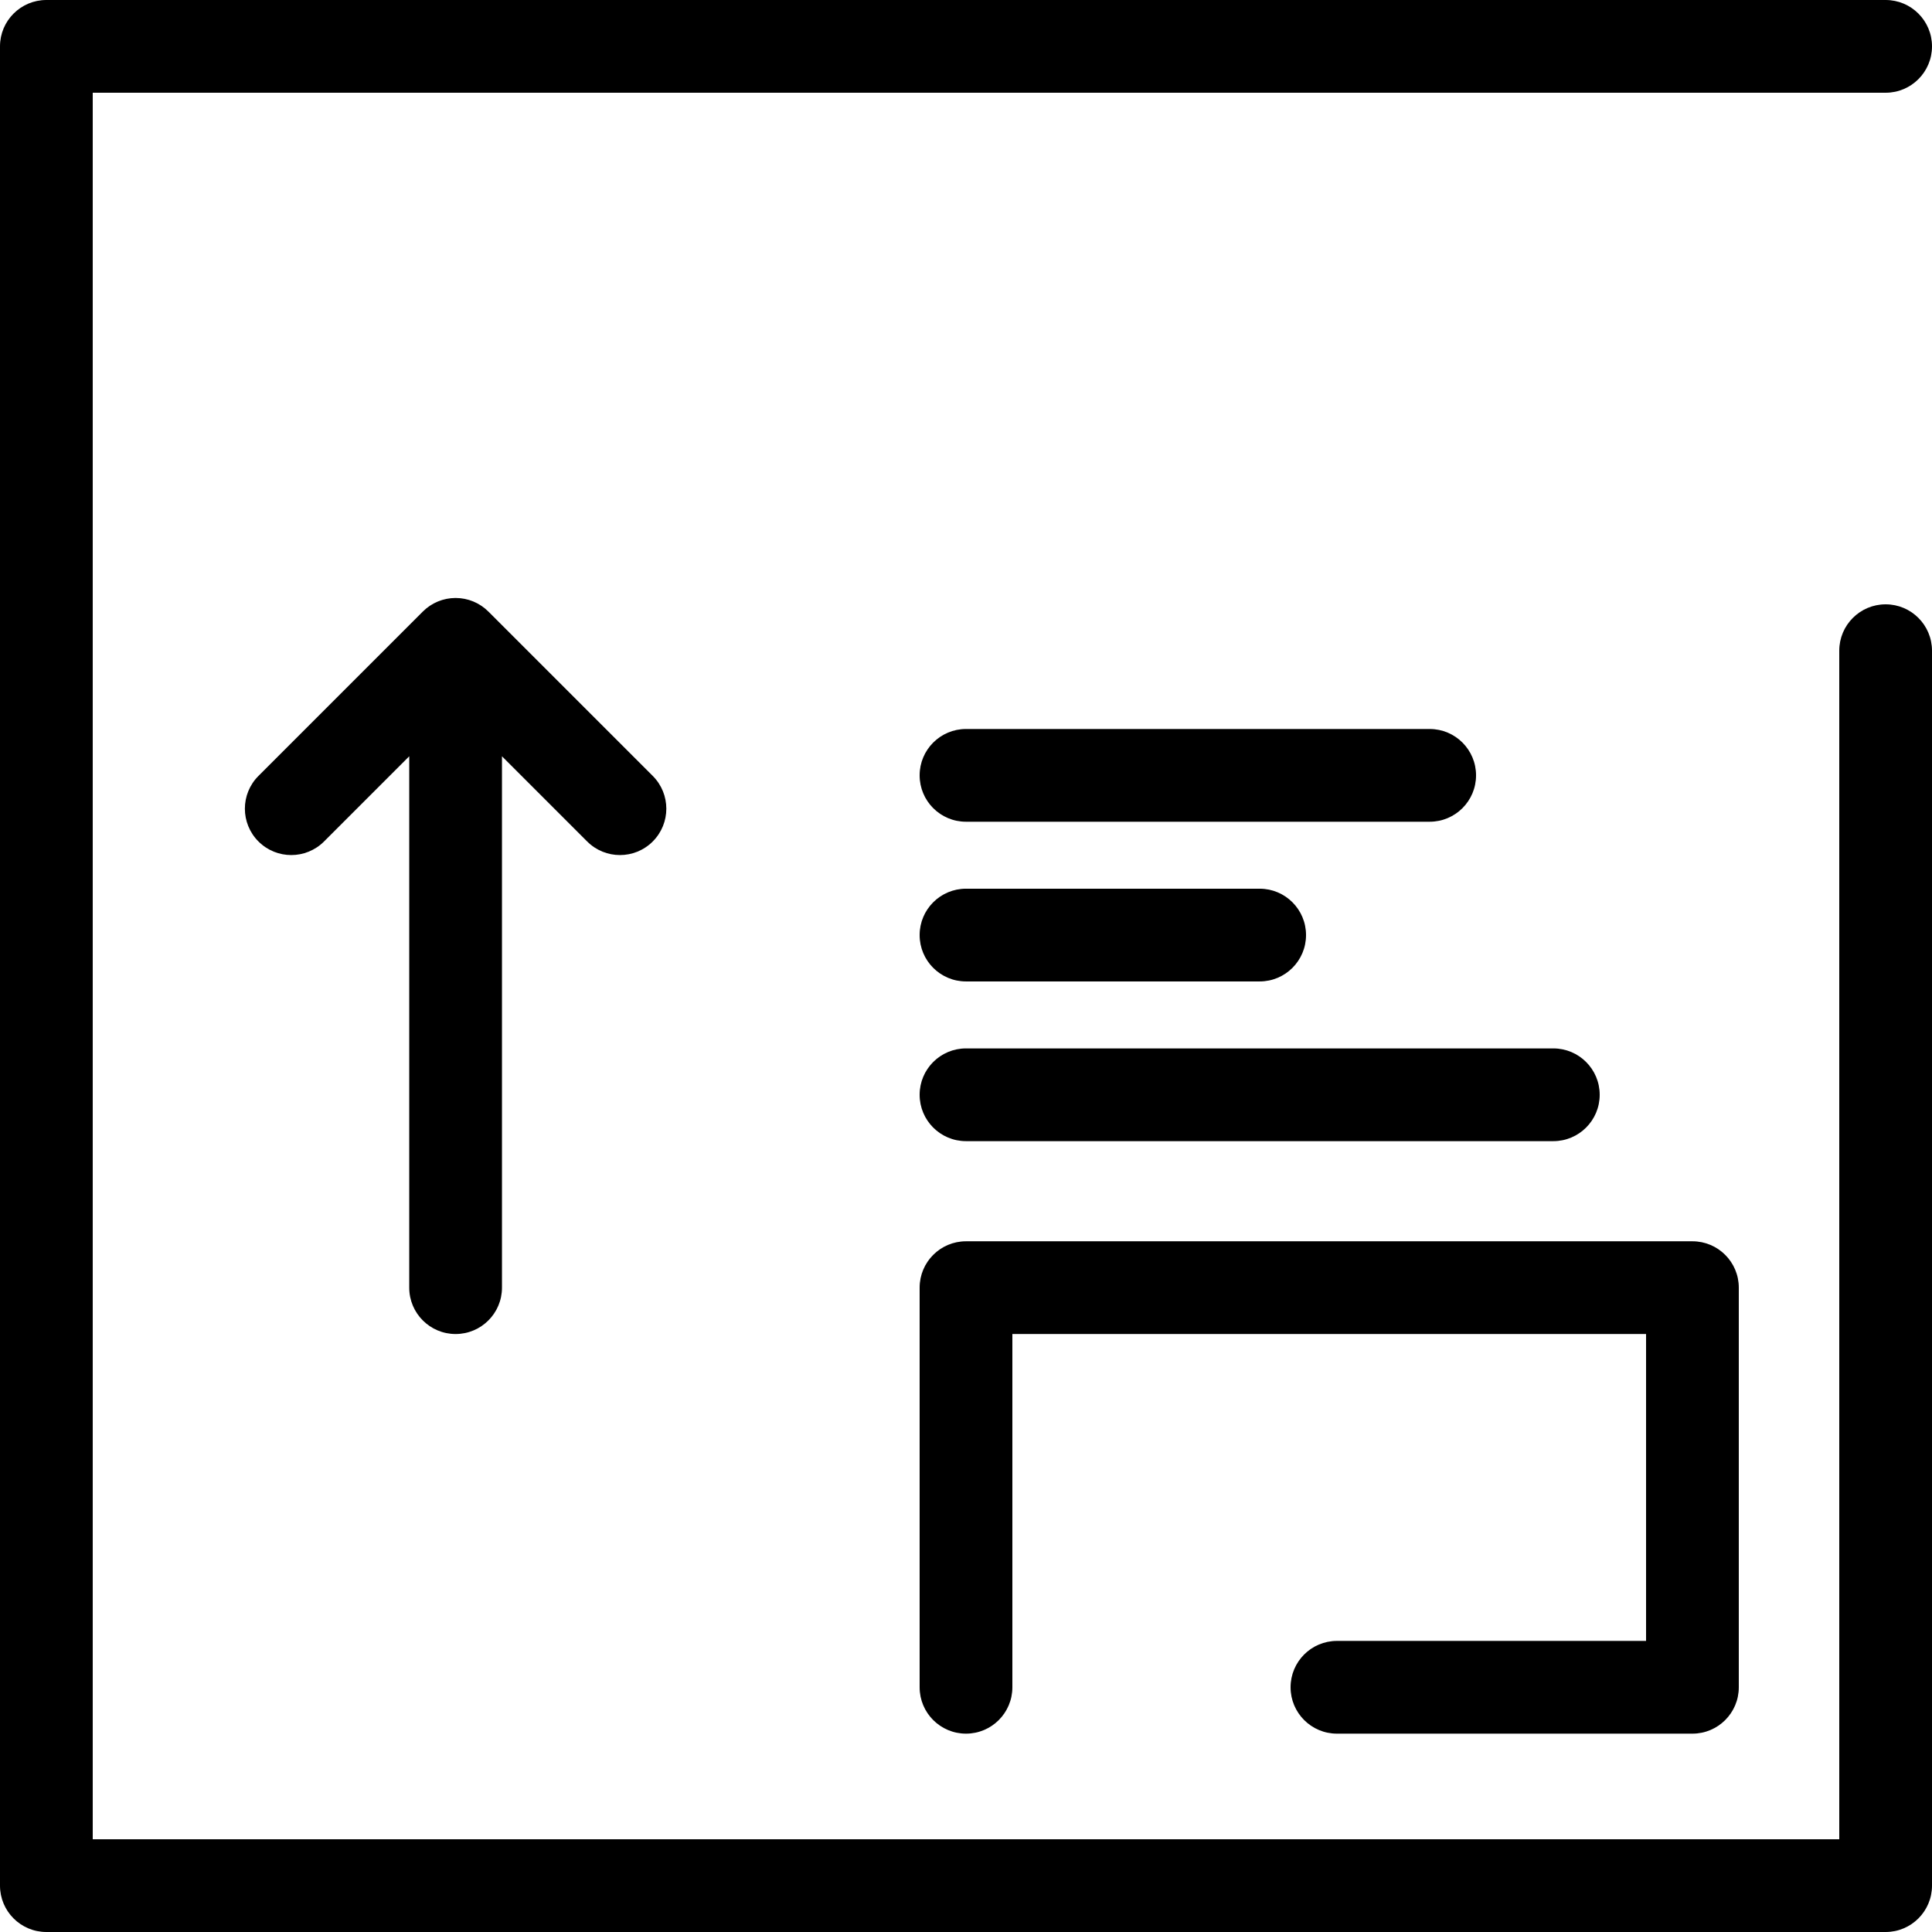 <?xml version="1.0" encoding="iso-8859-1"?>
<!-- Generator: Adobe Illustrator 17.1.0, SVG Export Plug-In . SVG Version: 6.00 Build 0)  -->
<!DOCTYPE svg PUBLIC "-//W3C//DTD SVG 1.1//EN" "http://www.w3.org/Graphics/SVG/1.1/DTD/svg11.dtd">
<svg version="1.1" id="Capa_1" xmlns="http://www.w3.org/2000/svg" xmlns:xlink="http://www.w3.org/1999/xlink" x="0px" y="0px"
	 viewBox="0 0 312.5 312.5" style="enable-background:new 0 0 312.5 312.5;" xml:space="preserve">
<g>
	<path d="M305,97.75c-4.142,0-7.5,3.358-7.5,7.5V297.5H15V15h290c4.142,0,7.5-3.358,7.5-7.5S309.142,0,305,0H7.5
		C3.358,0,0,3.358,0,7.5V305c0,4.142,3.358,7.5,7.5,7.5H305c4.142,0,7.5-3.358,7.5-7.5V105.25
		C312.5,101.108,309.142,97.75,305,97.75z"/>
	<path d="M73.694,215.777c4.142,0,7.5-3.358,7.5-7.5v-85.948l13.781,13.781c1.464,1.464,3.384,2.197,5.303,2.197
		s3.839-0.732,5.303-2.197c2.929-2.929,2.929-7.678,0-10.606L78.999,98.921c-0.175-0.175-0.36-0.341-0.552-0.499
		c-0.083-0.068-0.172-0.128-0.257-0.192c-0.11-0.083-0.218-0.168-0.332-0.244c-0.104-0.069-0.211-0.129-0.317-0.193
		c-0.104-0.062-0.206-0.127-0.313-0.185c-0.108-0.058-0.219-0.107-0.329-0.159c-0.112-0.053-0.221-0.108-0.336-0.156
		c-0.107-0.044-0.216-0.08-0.324-0.119c-0.122-0.044-0.243-0.091-0.369-0.129c-0.107-0.032-0.216-0.056-0.325-0.083
		c-0.129-0.033-0.256-0.068-0.387-0.095c-0.122-0.024-0.245-0.038-0.367-0.056c-0.12-0.018-0.237-0.04-0.359-0.052
		c-0.216-0.021-0.432-0.03-0.648-0.033c-0.03,0-0.059-0.005-0.089-0.005s-0.059,0.004-0.089,0.005
		c-0.216,0.003-0.433,0.012-0.648,0.033c-0.122,0.012-0.24,0.034-0.359,0.052c-0.122,0.018-0.245,0.032-0.367,0.056
		c-0.131,0.026-0.259,0.062-0.388,0.095c-0.108,0.027-0.217,0.051-0.324,0.083c-0.125,0.038-0.246,0.085-0.369,0.129
		c-0.108,0.039-0.218,0.075-0.324,0.119c-0.114,0.047-0.224,0.103-0.336,0.156c-0.11,0.052-0.221,0.101-0.329,0.159
		c-0.107,0.058-0.209,0.123-0.314,0.185c-0.106,0.063-0.213,0.123-0.316,0.192c-0.115,0.077-0.223,0.162-0.334,0.245
		c-0.085,0.064-0.173,0.123-0.256,0.191c-0.192,0.157-0.376,0.323-0.552,0.499l-26.583,26.583c-2.929,2.929-2.929,7.678,0,10.606
		c2.929,2.929,7.678,2.929,10.606,0l13.781-13.781v85.948C66.194,212.419,69.552,215.777,73.694,215.777z"/>
	<path d="M216.25,265.417c-4.142,0-7.5,3.358-7.5,7.5s3.358,7.5,7.5,7.5h57.5c4.142,0,7.5-3.358,7.5-7.5v-64.639
		c0-4.142-3.358-7.5-7.5-7.5h-117.5c-4.142,0-7.5,3.358-7.5,7.5v64.639c0,4.142,3.358,7.5,7.5,7.5s7.5-3.358,7.5-7.5v-57.139h102.5
		v49.639H216.25z"/>
	<path d="M156.25,184.58h95c4.142,0,7.5-3.358,7.5-7.5s-3.358-7.5-7.5-7.5h-95c-4.142,0-7.5,3.358-7.5,7.5
		S152.108,184.58,156.25,184.58z"/>
	<path d="M156.25,158.747h47.5c4.142,0,7.5-3.358,7.5-7.5s-3.358-7.5-7.5-7.5h-47.5c-4.142,0-7.5,3.358-7.5,7.5
		S152.108,158.747,156.25,158.747z"/>
	<path d="M156.25,132.914h75c4.142,0,7.5-3.358,7.5-7.5s-3.358-7.5-7.5-7.5h-75c-4.142,0-7.5,3.358-7.5,7.5
		S152.108,132.914,156.25,132.914z"/>
</g>
<g>
</g>
<g>
</g>
<g>
</g>
<g>
</g>
<g>
</g>
<g>
</g>
<g>
</g>
<g>
</g>
<g>
</g>
<g>
</g>
<g>
</g>
<g>
</g>
<g>
</g>
<g>
</g>
<g>
</g>
</svg>
